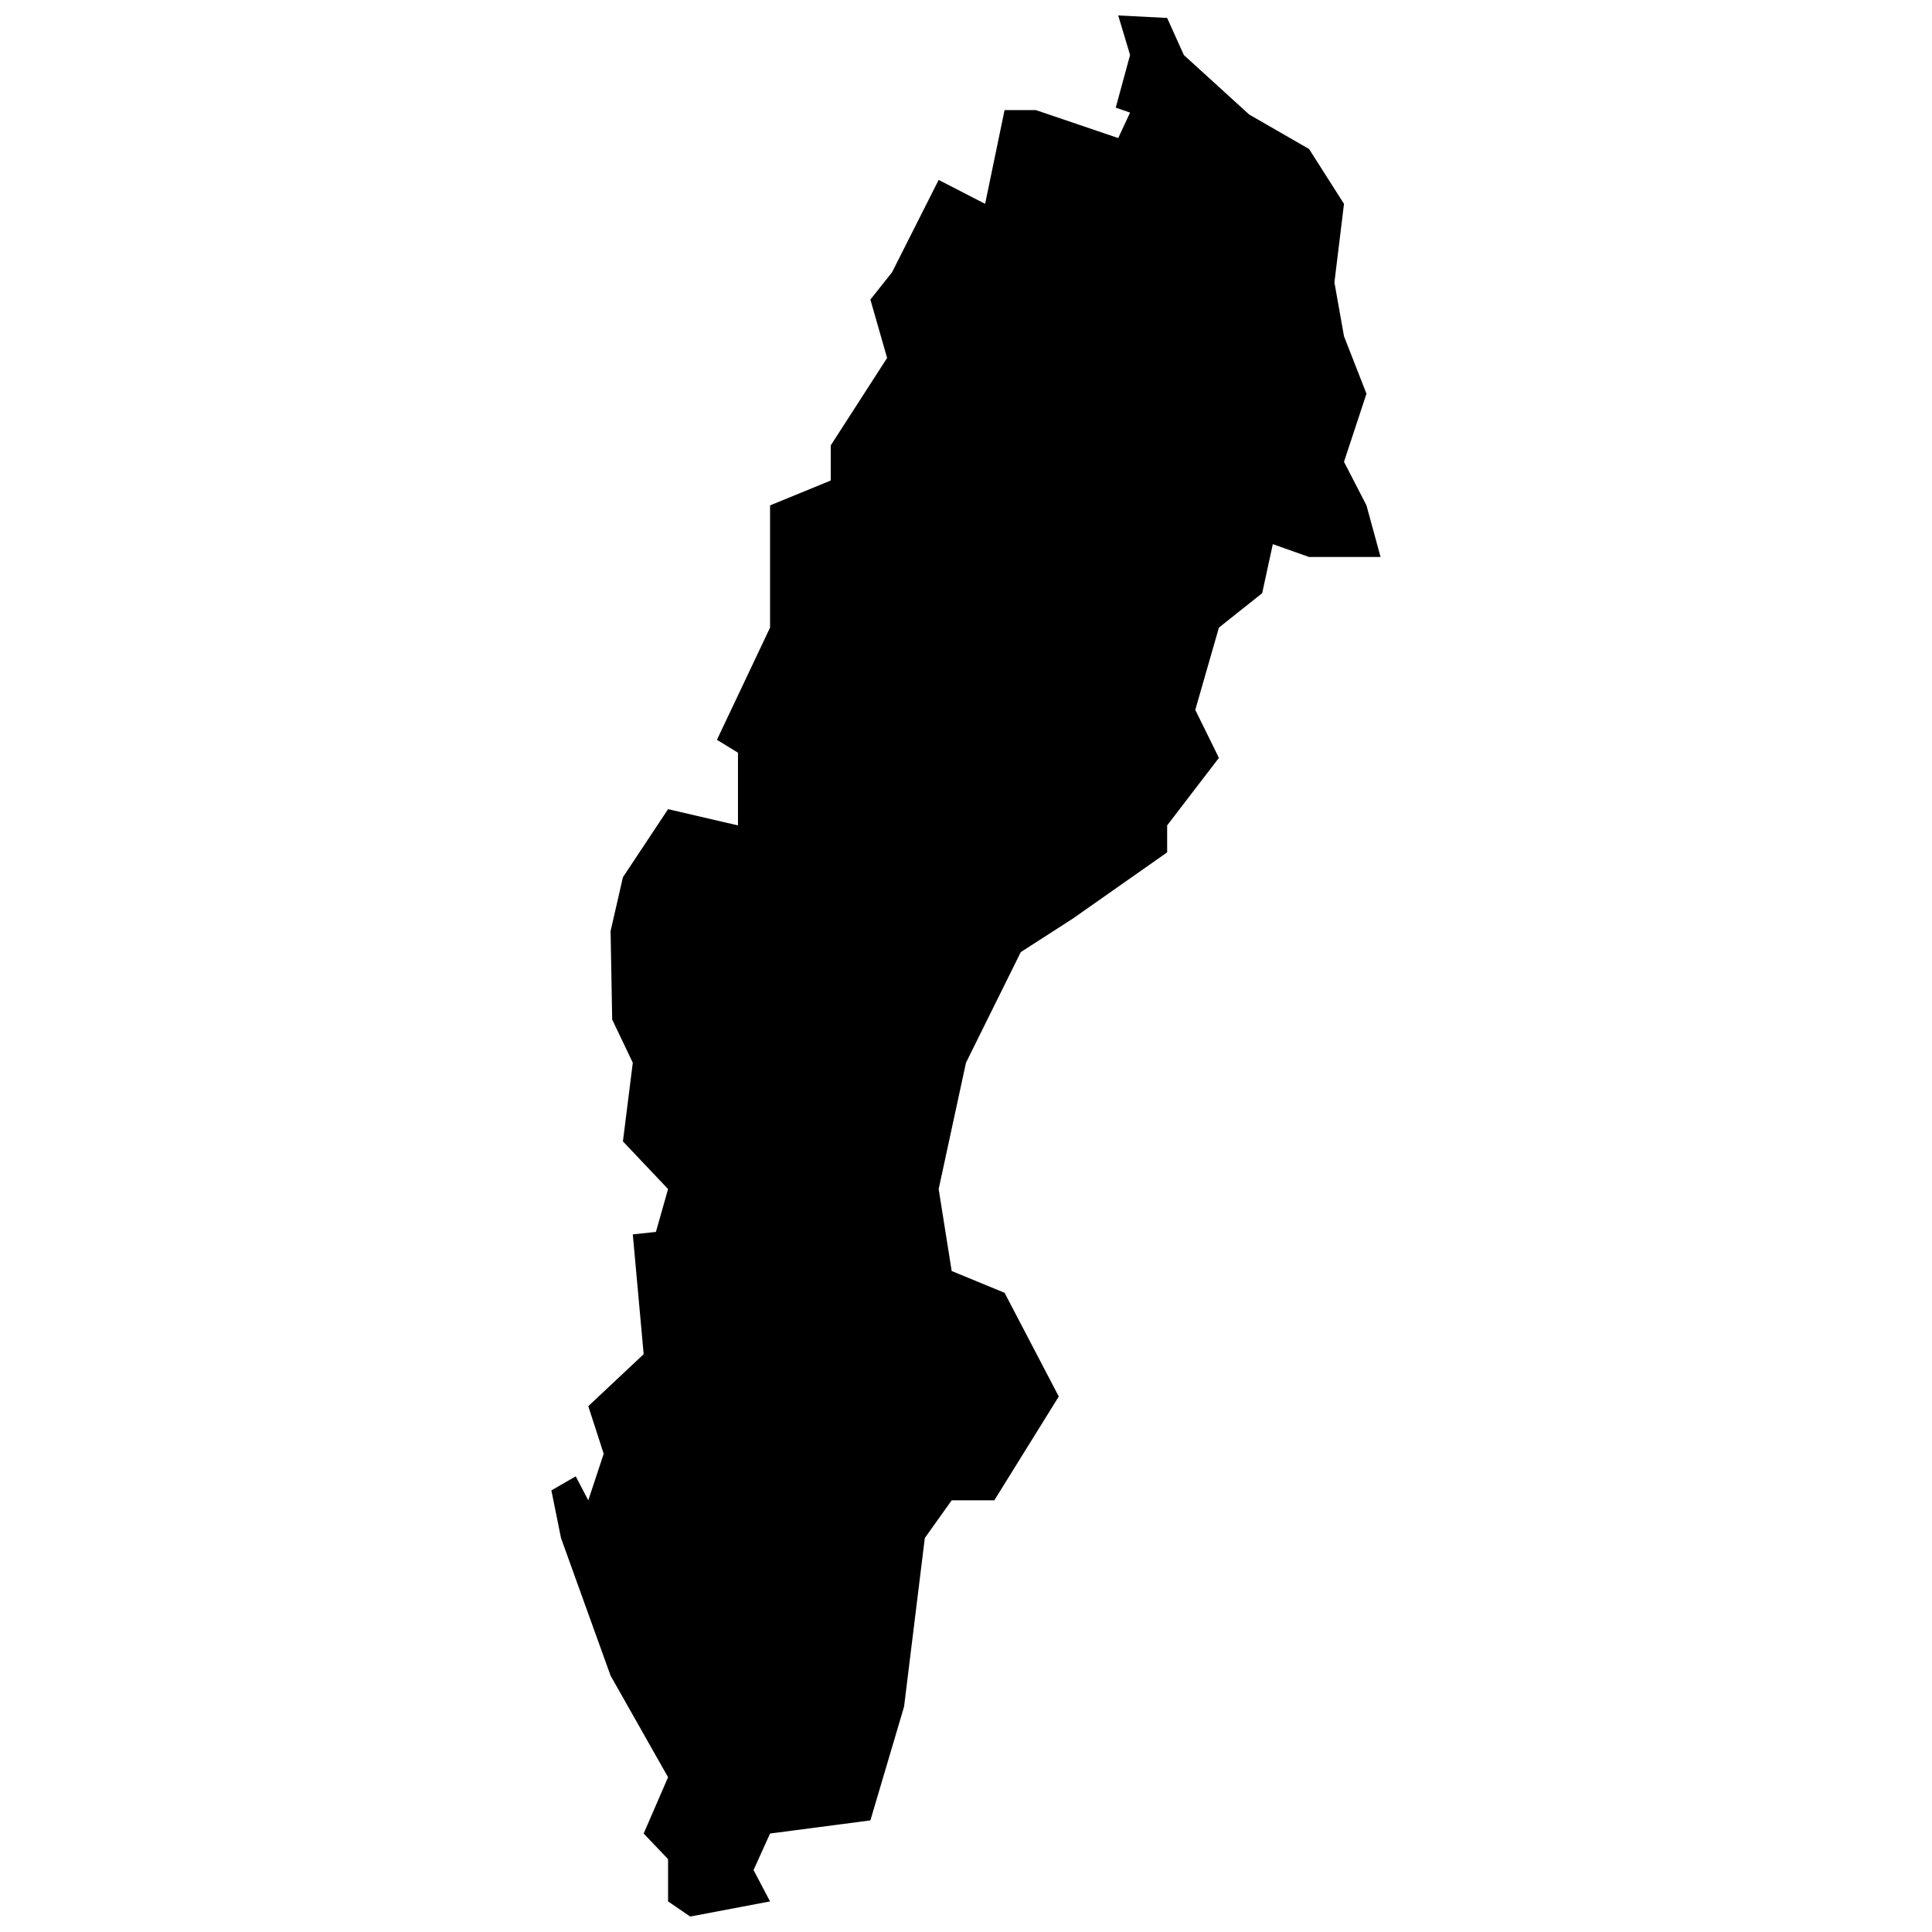 <?xml version="1.0" encoding="UTF-8"?>
<!-- Uploaded to: ICON Repo, www.svgrepo.com, Generator: ICON Repo Mixer Tools -->
<svg width="800px" height="800px" version="1.1" viewBox="144 144 512 512" xmlns="http://www.w3.org/2000/svg">
 <defs>
  <clipPath id="a">
   <path d="m290 148.09h220v503.81h-220z"/>
  </clipPath>
 </defs>
 <g clip-path="url(#a)">
  <path d="m290.12 538.97 6.453-3.723 3.328 6.356 4.086-12.34-4.086-12.613 14.676-13.777-2.879-31.746 6.125-0.656 3.223-11.363-11.965-12.629 2.617-20.844-5.461-11.445-0.426-23.445 3.269-14.266 11.965-18.043 18.527 4.305v-19.27l-5.578-3.414 14.078-29.734v-32.387l16.082-6.594v-9.301l14.938-23.18-4.43-15.473 5.734-7.219 12.359-24.488 12.312 6.344 5.152-24.848h8.301l21.82 7.41 3.141-6.75-3.797-1.312 3.797-13.945-3.141-10.484 12.965 0.66 4.426 9.824 17.301 15.762 15.887 9.148 9.254 14.535-2.539 20.812 2.539 14.273 5.957 15.23-5.957 18.047 5.957 11.547 3.734 13.676h-18.945l-9.609-3.402-2.824 12.996-11.461 9.117-6.266 21.805 6.266 12.723-13.719 17.891v7.148l-25.035 17.574-13.754 8.852-14.523 29.32-7.238 33.473 3.449 21.723 14.016 5.773 14.367 27.484-17.086 27.516h-11.297l-7.121 9.984-5.496 44.688-8.926 30.148-26.59 3.481-4.371 9.68 4.371 8.309-21.164 4.012-5.863-4.012v-11.199l-6.469-6.789 6.469-14.918-15.234-26.914-13.141-36.484z" fill-rule="evenodd"/>
 </g>
</svg>
